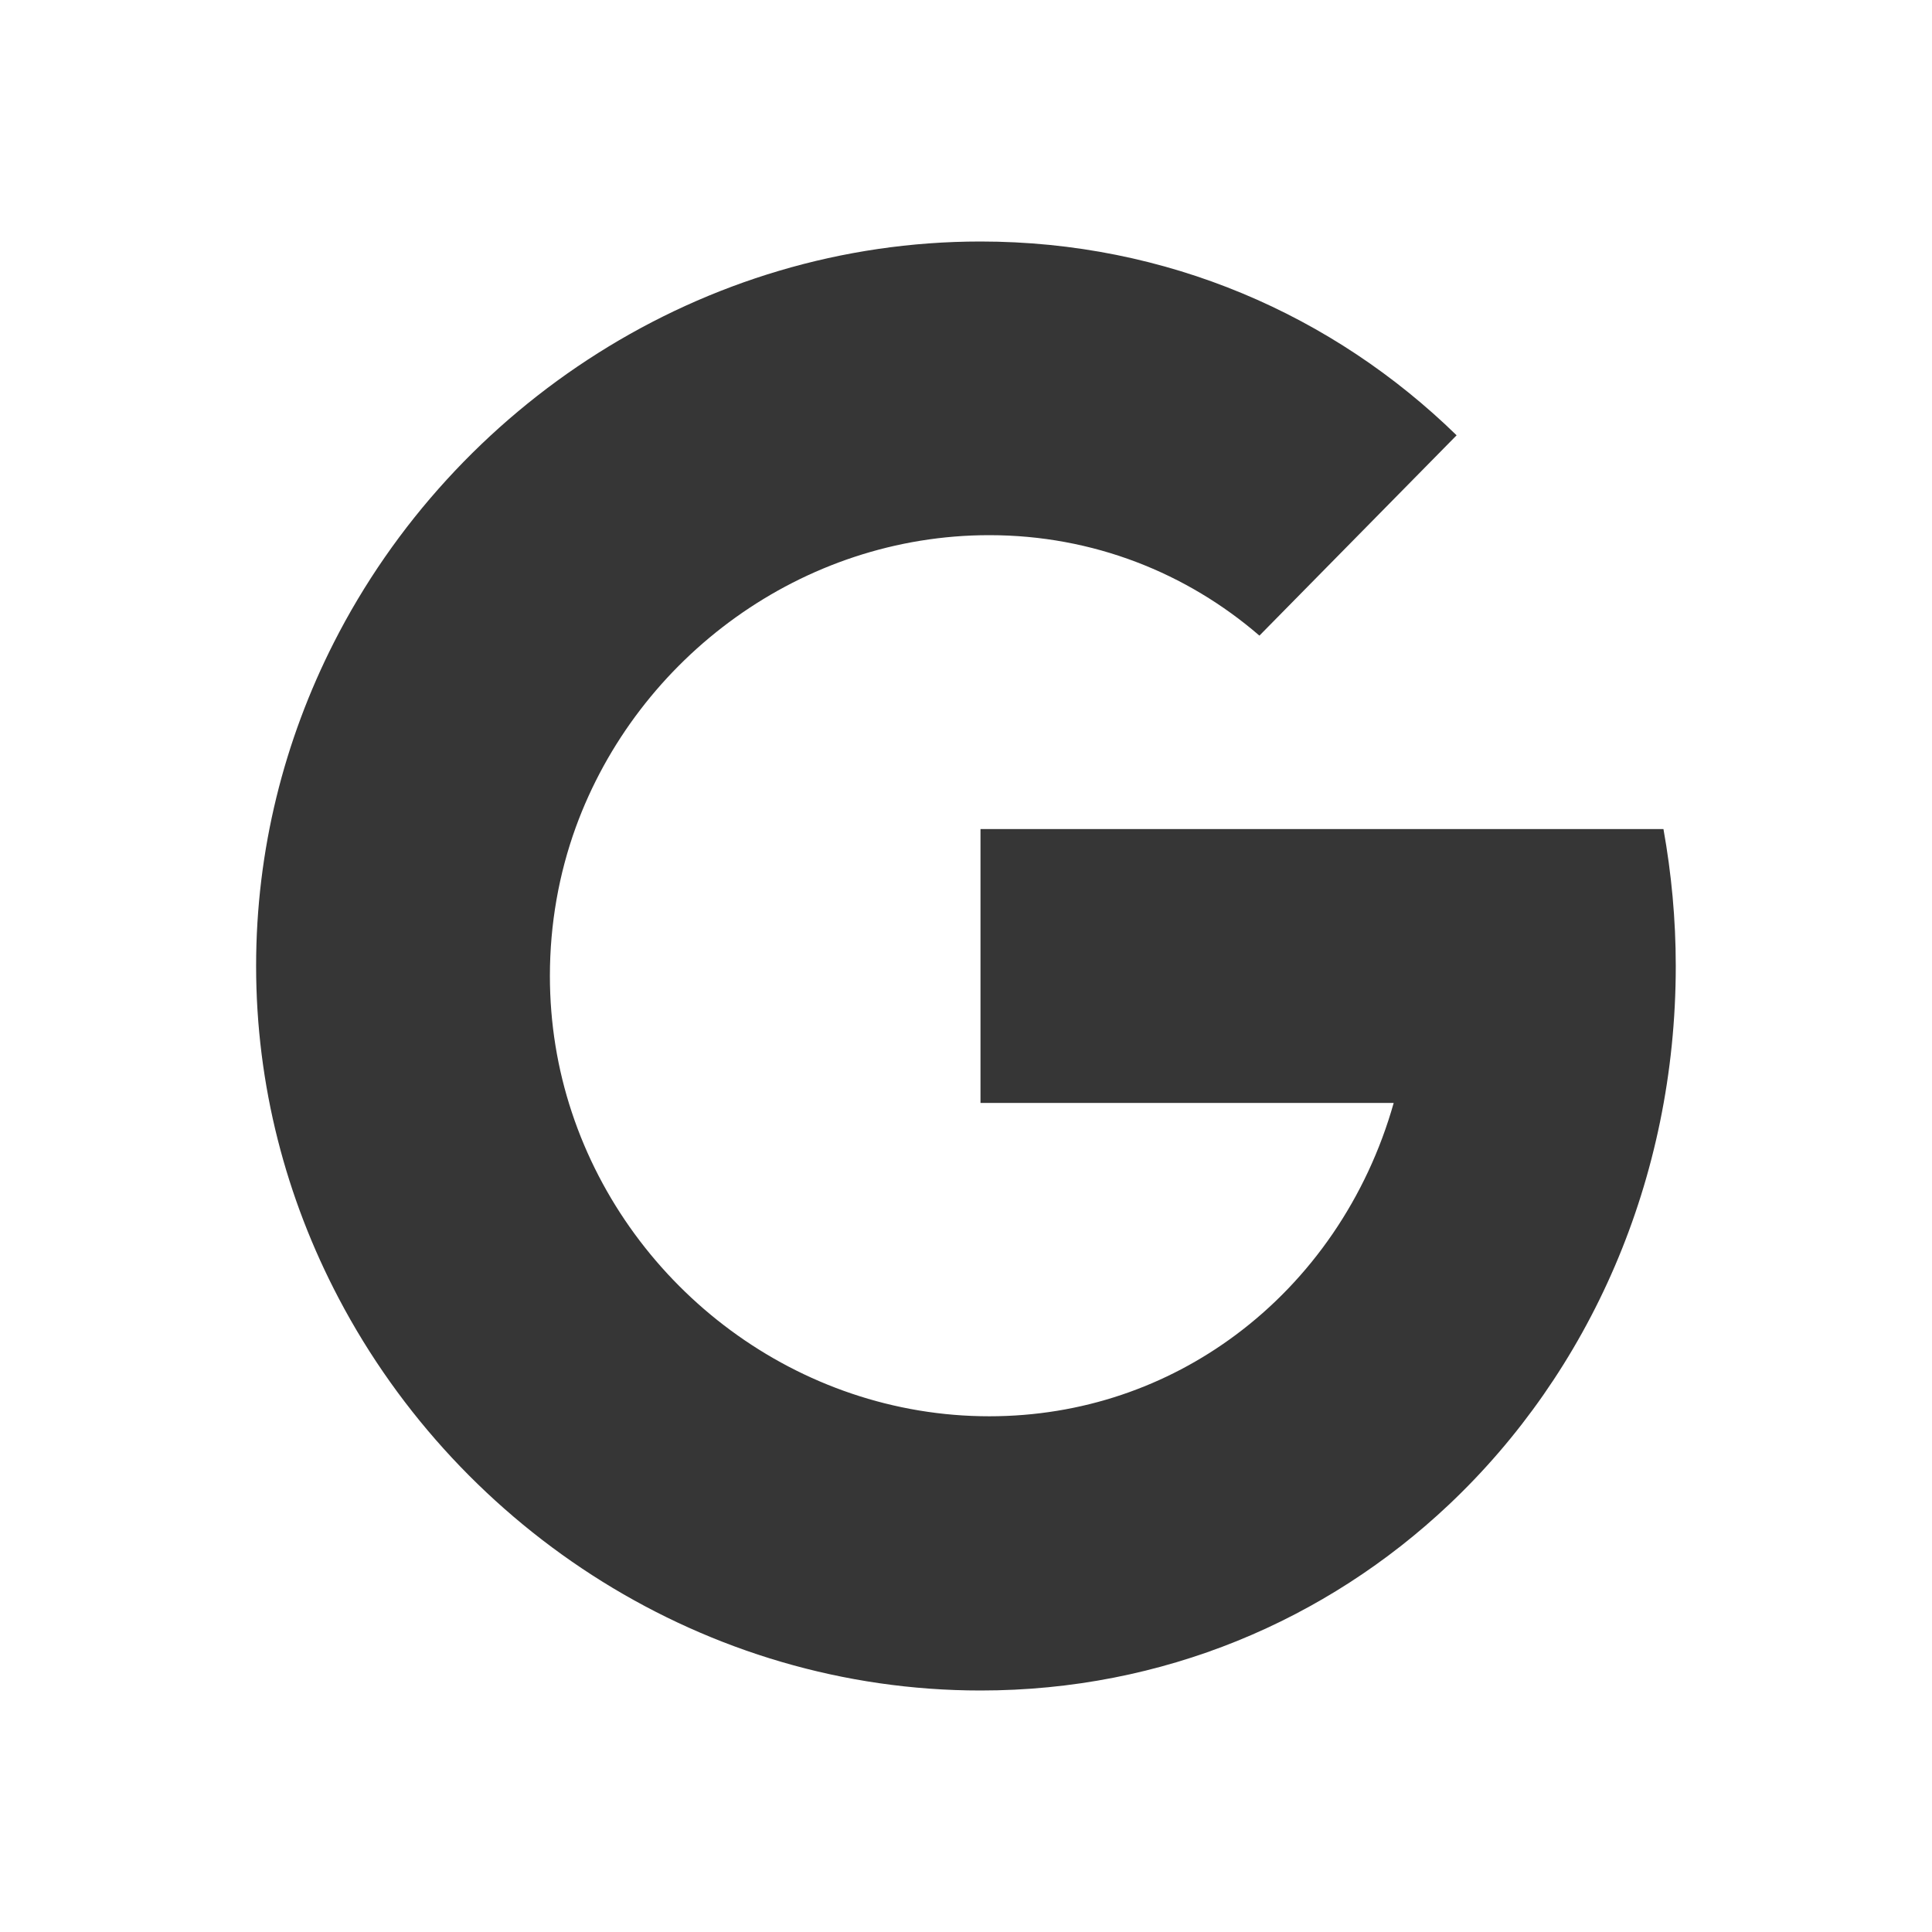 <svg width="16" height="16" version="1.1" viewBox="0 0 16 16" xmlns="http://www.w3.org/2000/svg">
 <path d="m8.121 2c-2.303 0-4.357 1.354-5.357 3.323-0.409 0.806-0.643 1.714-0.643 2.677 0 0.992 0.25 1.926 0.683 2.75 1.013 1.93 3.042 3.25 5.317 3.25 1.511 0 2.863-0.582 3.876-1.537 1.164-1.098 1.881-2.691 1.881-4.463 0-0.388-0.036-0.766-0.102-1.134h-5.656v2.268h3.422c-0.222 0.786-0.687 1.46-1.312 1.924-0.568 0.422-1.268 0.671-2.037 0.671-1.584 0-2.974-1.057-3.458-2.519-0.118-0.356-0.181-0.734-0.181-1.128 0-0.431 0.075-0.846 0.214-1.23 0.513-1.41 1.876-2.42 3.425-2.42 0.86 0 1.637 0.314 2.237 0.832l1.633-1.659c-1.02-0.995-2.398-1.605-3.944-1.605z" fill="#363636"/>
</svg>
